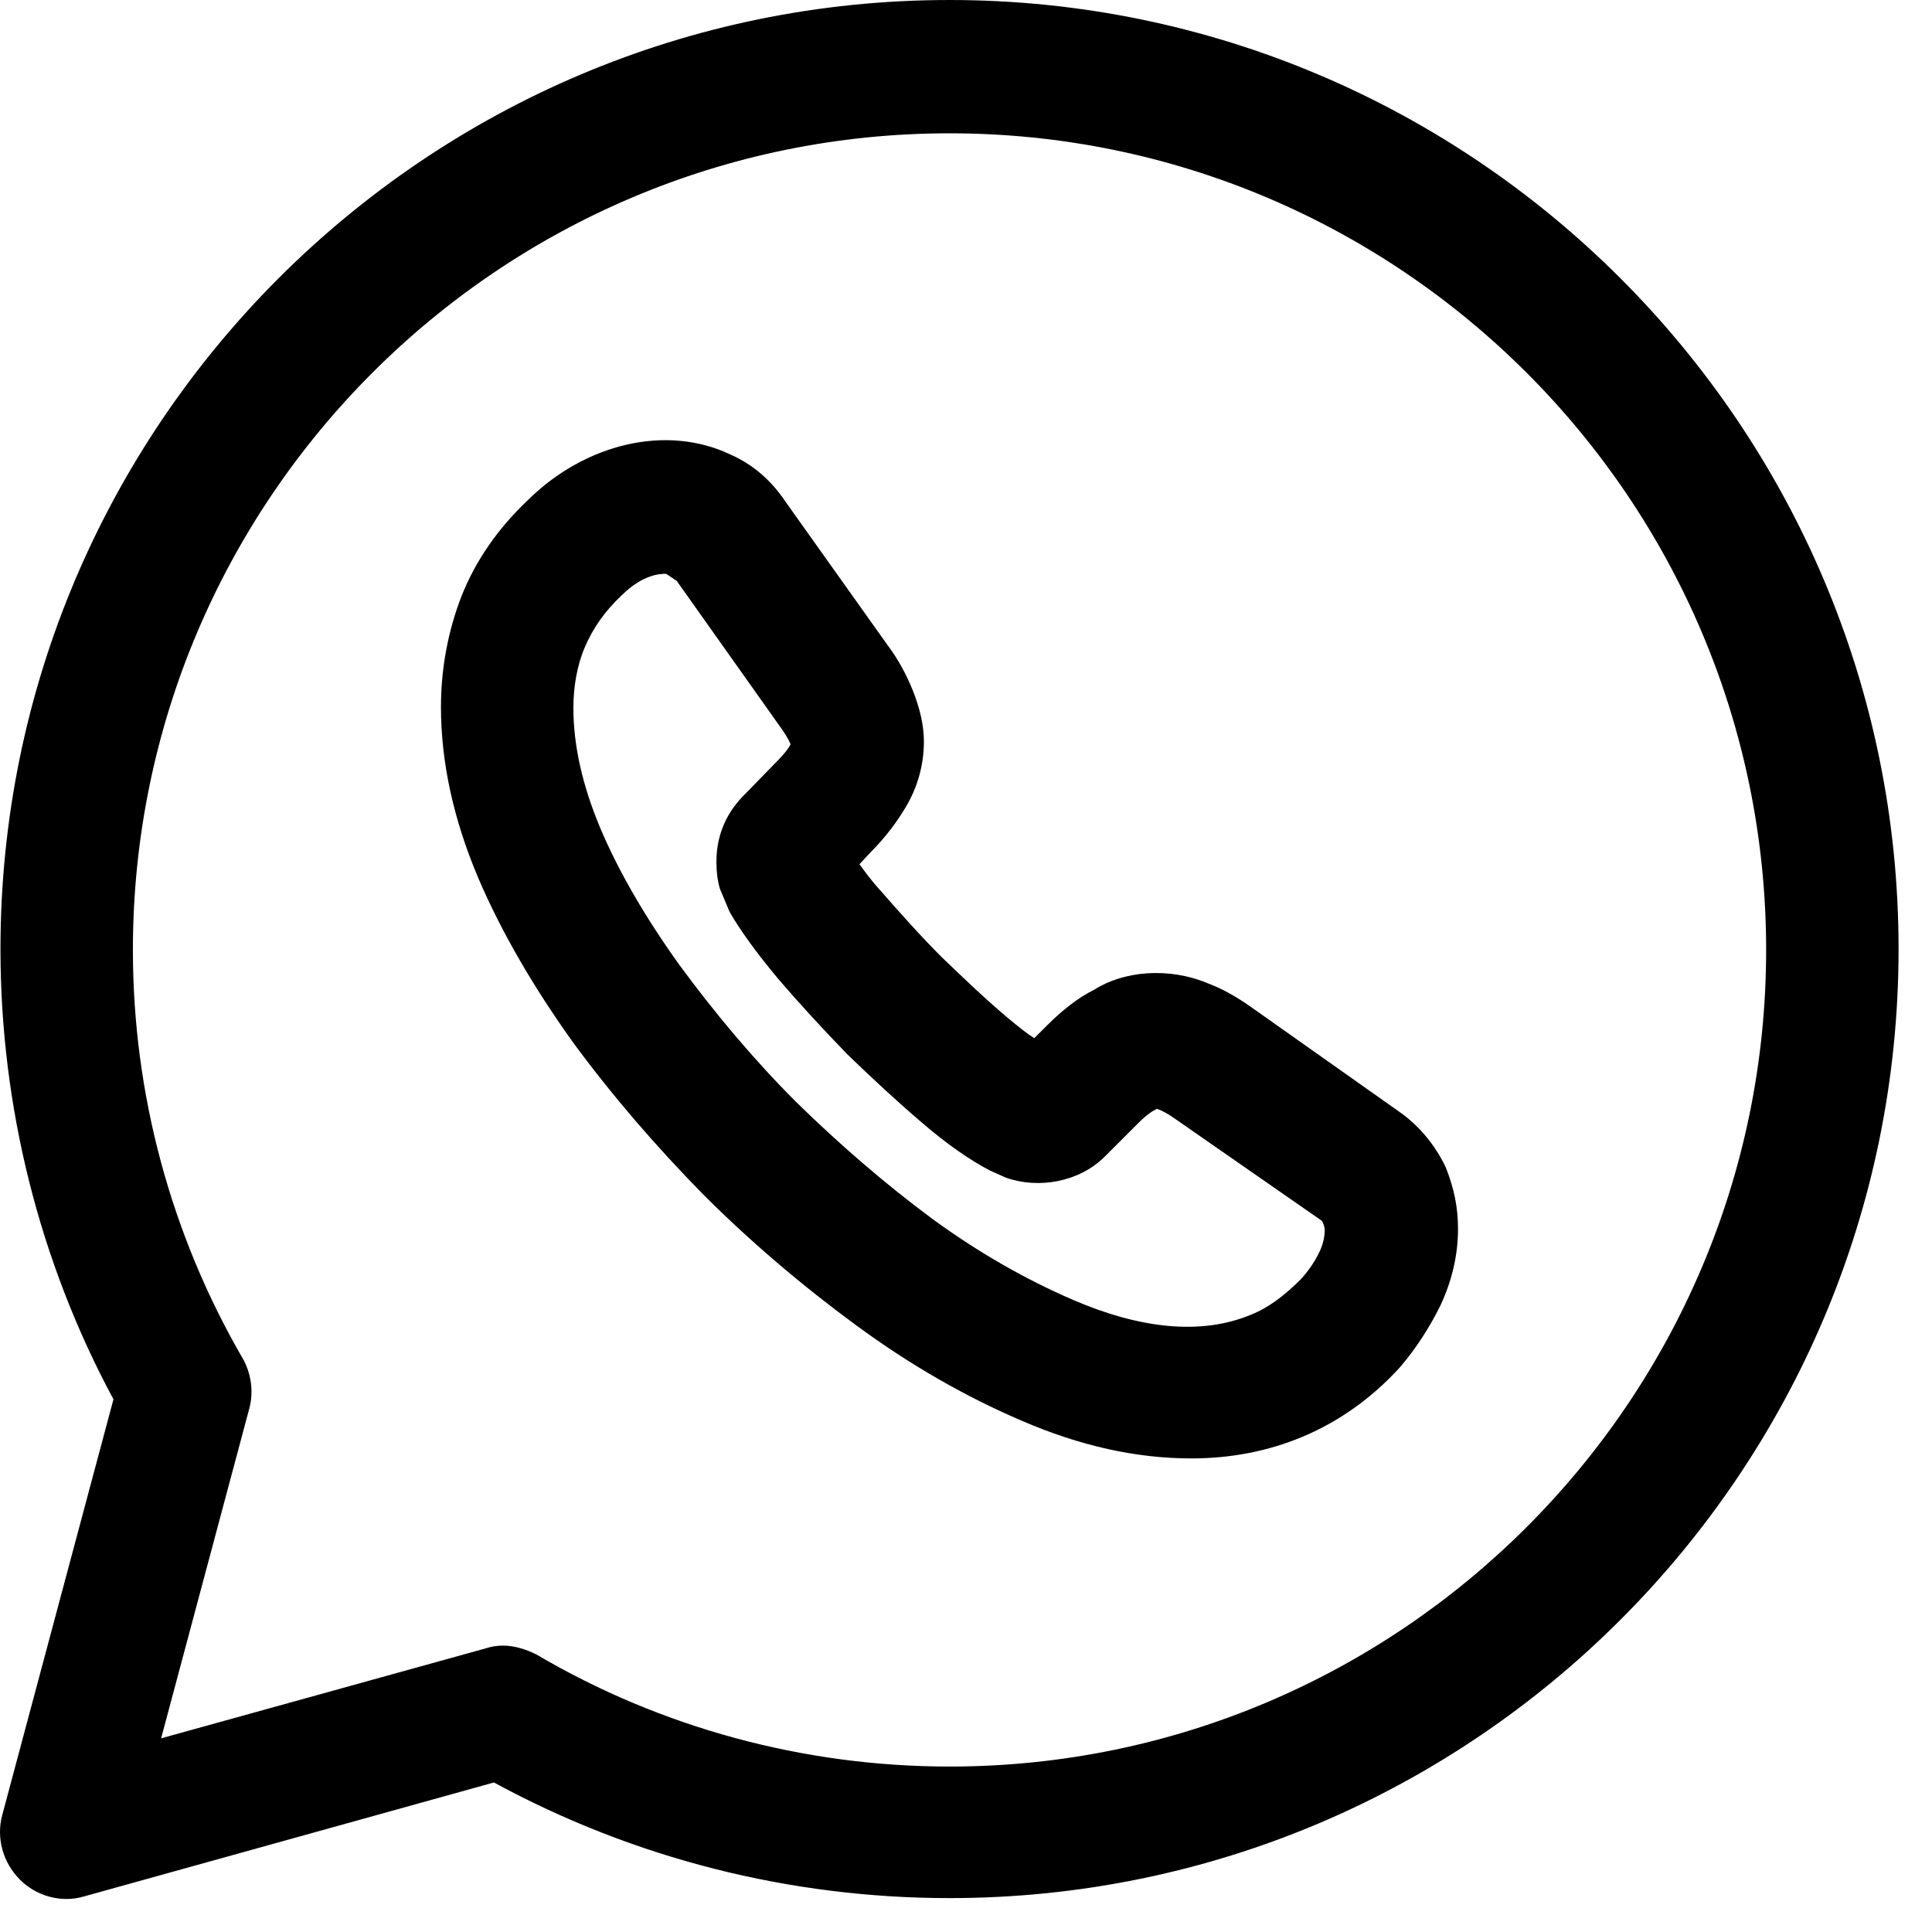<?xml version="1.0" encoding="UTF-8"?> <svg xmlns="http://www.w3.org/2000/svg" width="33" height="33" viewBox="0 0 33 33" fill="none"> <path d="M1.139 32.436C0.837 32.436 0.55 32.316 0.339 32.104C0.053 31.818 -0.068 31.396 0.038 31.004L1.938 23.901C0.671 21.549 0.008 18.895 0.008 16.21C0.008 7.268 7.276 0 16.218 0C25.16 0 32.429 7.268 32.429 16.21C32.429 25.153 25.16 32.421 16.218 32.421C13.489 32.421 10.82 31.742 8.437 30.446L1.44 32.391C1.335 32.421 1.244 32.436 1.139 32.436ZM8.588 28.108C8.784 28.108 8.98 28.169 9.161 28.259C11.287 29.511 13.73 30.174 16.218 30.174C23.909 30.174 30.167 23.916 30.167 16.226C30.167 8.535 23.909 2.277 16.218 2.277C8.528 2.277 2.27 8.535 2.27 16.226C2.27 18.684 2.918 21.081 4.139 23.192C4.29 23.449 4.335 23.765 4.26 24.052L2.752 29.692L8.301 28.154C8.392 28.123 8.497 28.108 8.588 28.108Z" fill="black"></path> <path d="M20.35 24.911C19.415 24.911 18.45 24.7 17.44 24.262C16.49 23.855 15.54 23.312 14.62 22.634C13.715 21.97 12.825 21.216 12.011 20.402C11.197 19.573 10.443 18.698 9.779 17.793C9.101 16.843 8.558 15.908 8.166 14.989C7.744 13.993 7.532 13.013 7.532 12.078C7.532 11.415 7.653 10.781 7.879 10.193C8.121 9.575 8.513 9.017 9.025 8.534C9.99 7.584 11.378 7.238 12.479 7.765C12.856 7.931 13.172 8.203 13.414 8.565L15.163 11.023C15.344 11.264 15.479 11.52 15.585 11.777C15.706 12.078 15.781 12.38 15.781 12.666C15.781 13.058 15.675 13.45 15.464 13.797C15.329 14.024 15.133 14.295 14.876 14.551L14.68 14.762C14.771 14.883 14.876 15.034 15.042 15.215C15.359 15.577 15.706 15.969 16.082 16.346C16.459 16.708 16.837 17.07 17.213 17.386C17.395 17.537 17.545 17.658 17.666 17.733L17.877 17.522C18.148 17.25 18.42 17.039 18.692 16.904C19.189 16.587 19.958 16.512 20.637 16.798C20.878 16.889 21.119 17.024 21.375 17.205L23.894 18.985C24.241 19.226 24.512 19.558 24.693 19.935C24.844 20.312 24.904 20.643 24.904 20.99C24.904 21.443 24.799 21.88 24.602 22.302C24.407 22.694 24.18 23.041 23.909 23.358C23.426 23.886 22.869 24.278 22.265 24.534C21.662 24.79 21.014 24.911 20.35 24.911ZM11.378 9.801C11.287 9.801 10.986 9.801 10.609 10.178C10.322 10.45 10.126 10.736 9.99 11.053C9.855 11.37 9.794 11.731 9.794 12.093C9.794 12.727 9.945 13.405 10.247 14.129C10.563 14.883 11.031 15.682 11.604 16.481C12.192 17.281 12.856 18.08 13.595 18.819C14.334 19.543 15.117 20.221 15.932 20.824C16.716 21.397 17.515 21.85 18.314 22.197C19.46 22.694 20.516 22.815 21.375 22.453C21.677 22.332 21.948 22.121 22.22 21.85C22.356 21.699 22.461 21.548 22.552 21.352C22.597 21.247 22.627 21.126 22.627 21.02C22.627 20.99 22.627 20.945 22.582 20.855L20.064 19.105C19.958 19.03 19.852 18.97 19.762 18.939C19.702 18.97 19.611 19.015 19.445 19.181L18.872 19.754C18.435 20.191 17.741 20.312 17.183 20.116L16.912 19.995C16.565 19.814 16.173 19.543 15.736 19.166C15.313 18.804 14.906 18.427 14.469 18.005C14.047 17.567 13.67 17.16 13.308 16.738C12.916 16.27 12.645 15.893 12.463 15.577L12.298 15.185C12.252 15.034 12.237 14.868 12.237 14.717C12.237 14.295 12.388 13.918 12.675 13.616L13.248 13.028C13.414 12.862 13.474 12.772 13.504 12.712C13.459 12.606 13.399 12.515 13.323 12.41L11.559 9.922L11.378 9.801Z" fill="black"></path> </svg> 